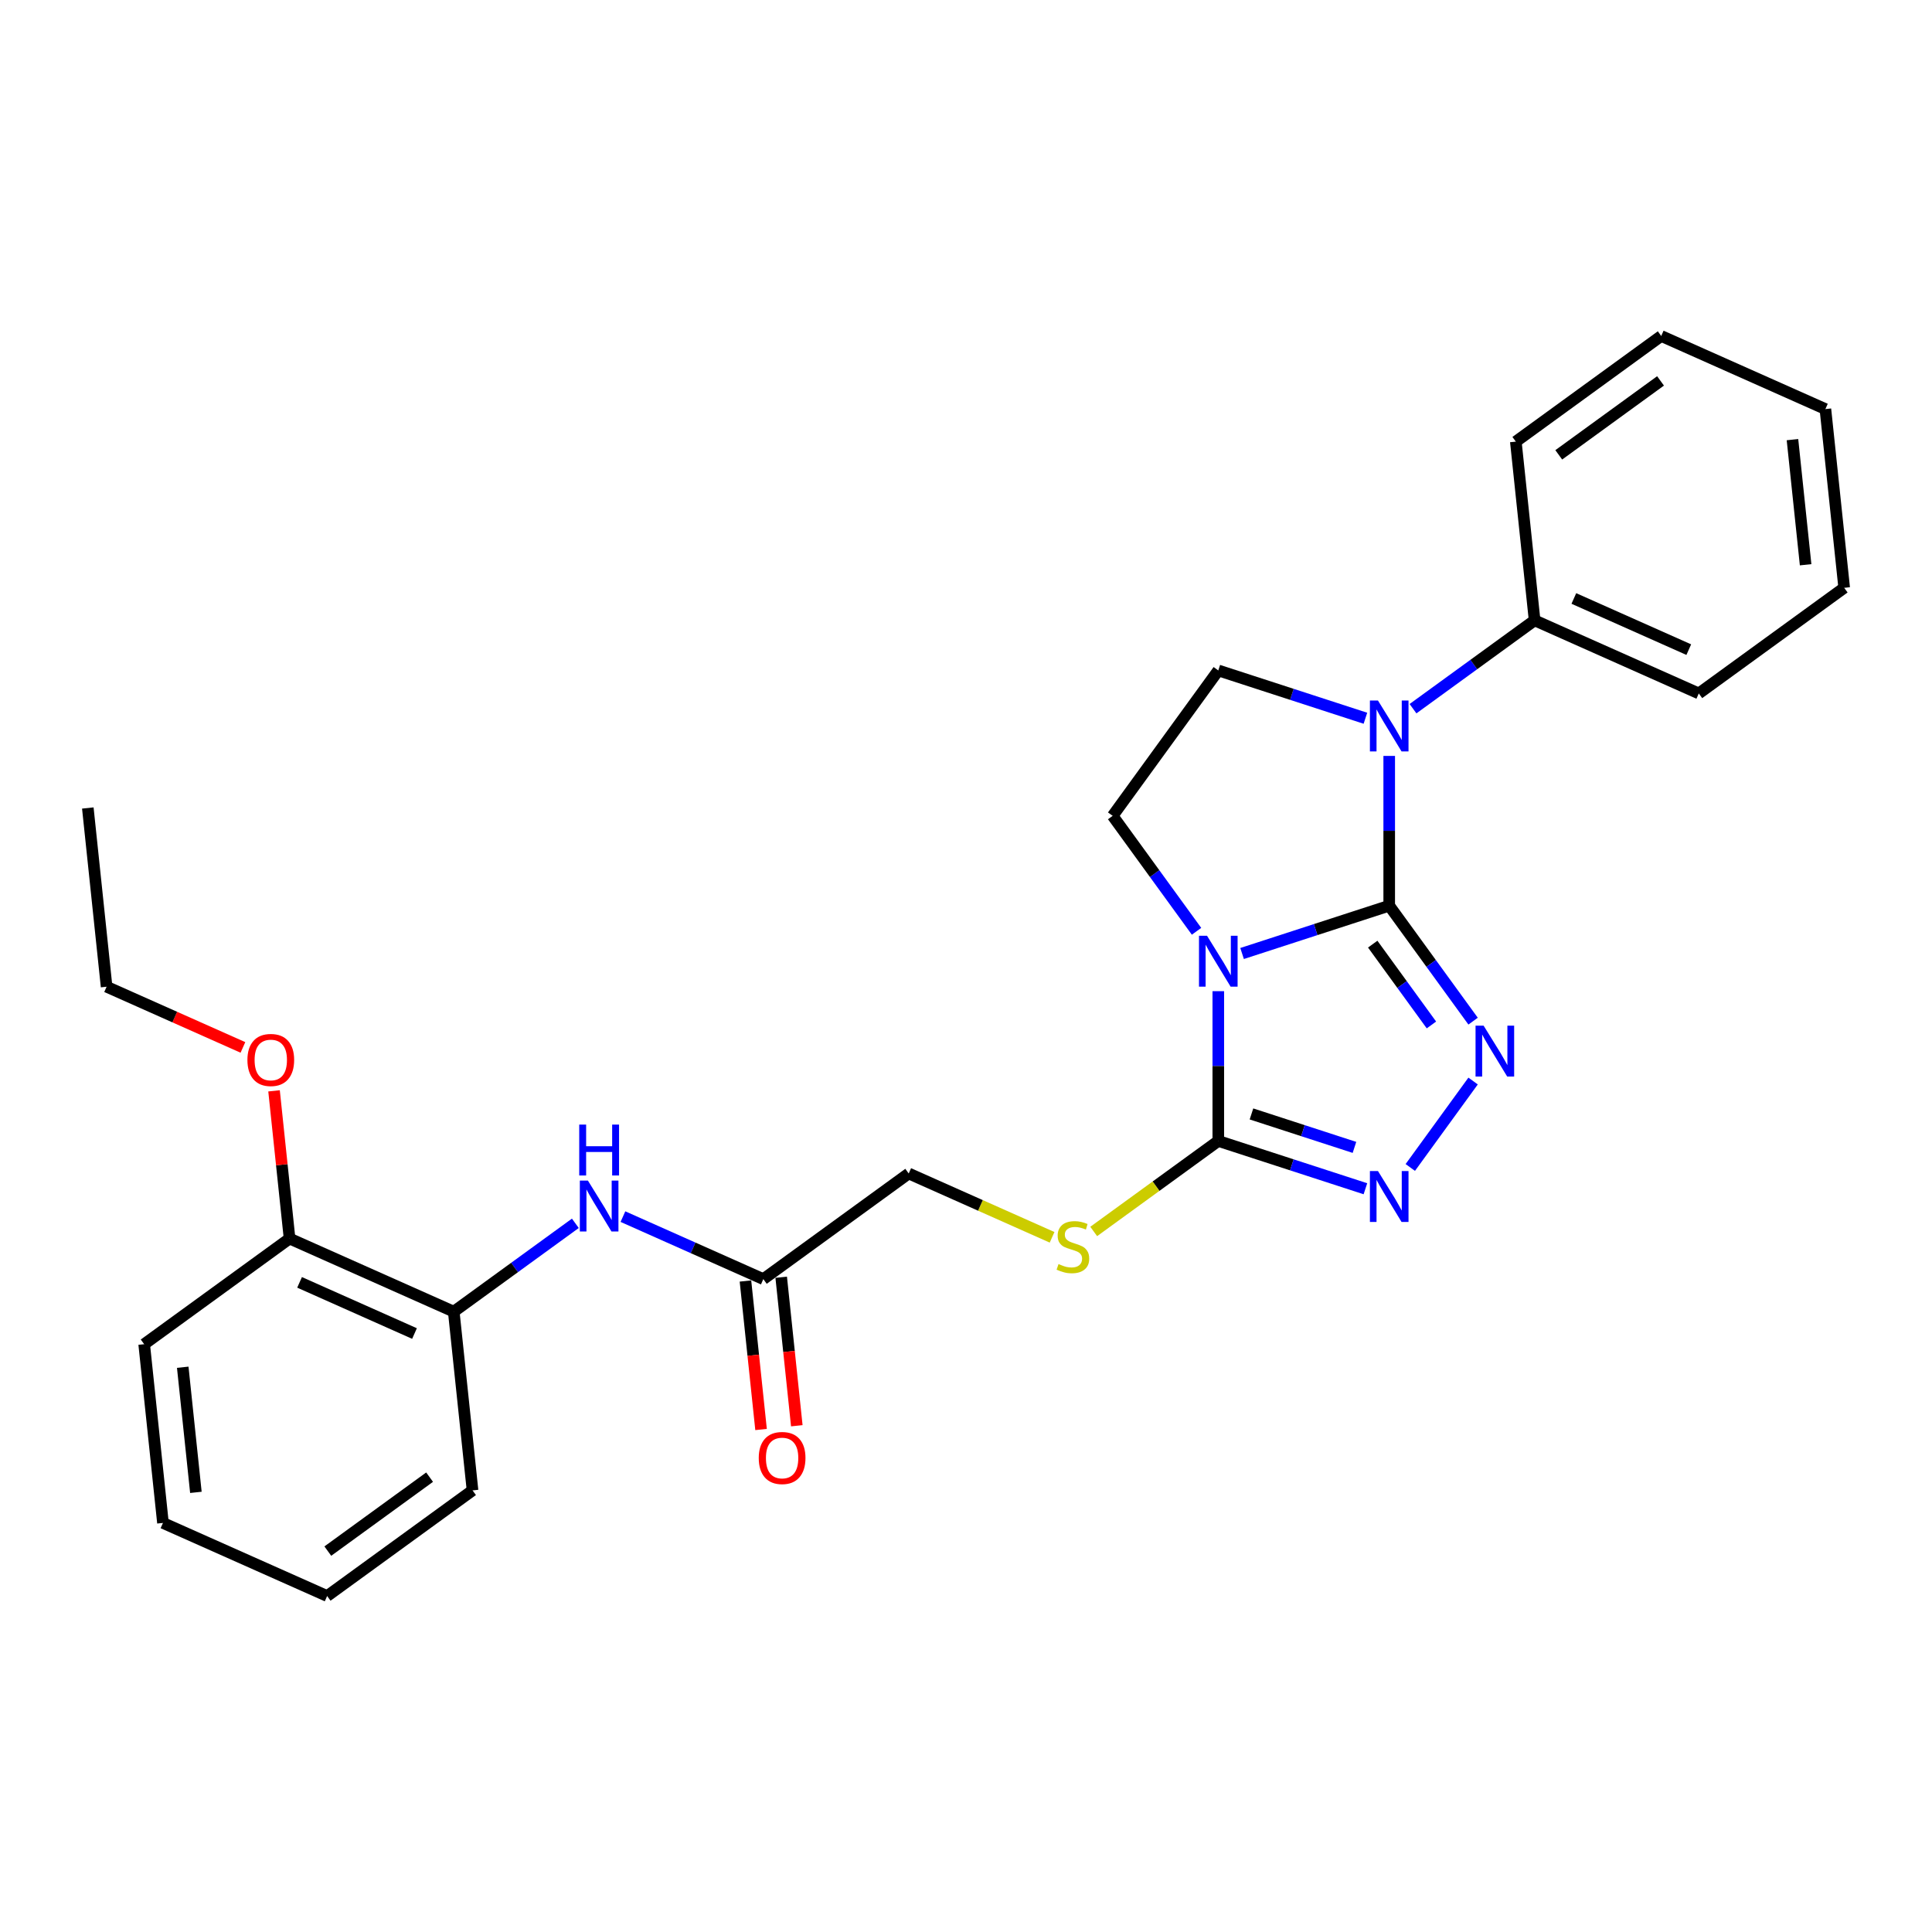 <?xml version='1.0' encoding='iso-8859-1'?>
<svg version='1.1' baseProfile='full'
              xmlns='http://www.w3.org/2000/svg'
                      xmlns:rdkit='http://www.rdkit.org/xml'
                      xmlns:xlink='http://www.w3.org/1999/xlink'
                  xml:space='preserve'
width='1000px' height='1000px' viewBox='0 0 1000 1000'>
<!-- END OF HEADER -->
<rect style='opacity:1.0;fill:#FFFFFF;stroke:none' width='1000' height='1000' x='0' y='0'> </rect>
<path class='bond-0' d='M 719.054,468.786 L 680.978,481.158' style='fill:none;fill-rule:evenodd;stroke:#000000;stroke-width:6px;stroke-linecap:butt;stroke-linejoin:miter;stroke-opacity:1' />
<path class='bond-0' d='M 680.978,481.158 L 642.902,493.529' style='fill:none;fill-rule:evenodd;stroke:#0000FF;stroke-width:6px;stroke-linecap:butt;stroke-linejoin:miter;stroke-opacity:1' />
<path class='bond-1' d='M 719.054,468.786 L 740.763,498.665' style='fill:none;fill-rule:evenodd;stroke:#000000;stroke-width:6px;stroke-linecap:butt;stroke-linejoin:miter;stroke-opacity:1' />
<path class='bond-1' d='M 740.763,498.665 L 762.472,528.545' style='fill:none;fill-rule:evenodd;stroke:#0000FF;stroke-width:6px;stroke-linecap:butt;stroke-linejoin:miter;stroke-opacity:1' />
<path class='bond-1' d='M 710.516,488.685 L 725.712,509.601' style='fill:none;fill-rule:evenodd;stroke:#000000;stroke-width:6px;stroke-linecap:butt;stroke-linejoin:miter;stroke-opacity:1' />
<path class='bond-1' d='M 725.712,509.601 L 740.908,530.516' style='fill:none;fill-rule:evenodd;stroke:#0000FF;stroke-width:6px;stroke-linecap:butt;stroke-linejoin:miter;stroke-opacity:1' />
<path class='bond-2' d='M 719.054,468.786 L 719.054,430.024' style='fill:none;fill-rule:evenodd;stroke:#000000;stroke-width:6px;stroke-linecap:butt;stroke-linejoin:miter;stroke-opacity:1' />
<path class='bond-2' d='M 719.054,430.024 L 719.054,391.262' style='fill:none;fill-rule:evenodd;stroke:#0000FF;stroke-width:6px;stroke-linecap:butt;stroke-linejoin:miter;stroke-opacity:1' />
<path class='bond-3' d='M 630.586,513.029 L 630.586,551.791' style='fill:none;fill-rule:evenodd;stroke:#0000FF;stroke-width:6px;stroke-linecap:butt;stroke-linejoin:miter;stroke-opacity:1' />
<path class='bond-3' d='M 630.586,551.791 L 630.586,590.553' style='fill:none;fill-rule:evenodd;stroke:#000000;stroke-width:6px;stroke-linecap:butt;stroke-linejoin:miter;stroke-opacity:1' />
<path class='bond-5' d='M 619.326,482.034 L 597.618,452.155' style='fill:none;fill-rule:evenodd;stroke:#0000FF;stroke-width:6px;stroke-linecap:butt;stroke-linejoin:miter;stroke-opacity:1' />
<path class='bond-5' d='M 597.618,452.155 L 575.909,422.275' style='fill:none;fill-rule:evenodd;stroke:#000000;stroke-width:6px;stroke-linecap:butt;stroke-linejoin:miter;stroke-opacity:1' />
<path class='bond-4' d='M 762.472,559.539 L 729.966,604.279' style='fill:none;fill-rule:evenodd;stroke:#0000FF;stroke-width:6px;stroke-linecap:butt;stroke-linejoin:miter;stroke-opacity:1' />
<path class='bond-6' d='M 706.738,371.763 L 668.662,359.391' style='fill:none;fill-rule:evenodd;stroke:#0000FF;stroke-width:6px;stroke-linecap:butt;stroke-linejoin:miter;stroke-opacity:1' />
<path class='bond-6' d='M 668.662,359.391 L 630.586,347.019' style='fill:none;fill-rule:evenodd;stroke:#000000;stroke-width:6px;stroke-linecap:butt;stroke-linejoin:miter;stroke-opacity:1' />
<path class='bond-11' d='M 731.371,366.817 L 762.84,343.952' style='fill:none;fill-rule:evenodd;stroke:#0000FF;stroke-width:6px;stroke-linecap:butt;stroke-linejoin:miter;stroke-opacity:1' />
<path class='bond-11' d='M 762.84,343.952 L 794.31,321.088' style='fill:none;fill-rule:evenodd;stroke:#000000;stroke-width:6px;stroke-linecap:butt;stroke-linejoin:miter;stroke-opacity:1' />
<path class='bond-8' d='M 630.586,590.553 L 598.344,613.978' style='fill:none;fill-rule:evenodd;stroke:#000000;stroke-width:6px;stroke-linecap:butt;stroke-linejoin:miter;stroke-opacity:1' />
<path class='bond-8' d='M 598.344,613.978 L 566.102,637.403' style='fill:none;fill-rule:evenodd;stroke:#CCCC00;stroke-width:6px;stroke-linecap:butt;stroke-linejoin:miter;stroke-opacity:1' />
<path class='bond-28' d='M 630.586,590.553 L 668.662,602.924' style='fill:none;fill-rule:evenodd;stroke:#000000;stroke-width:6px;stroke-linecap:butt;stroke-linejoin:miter;stroke-opacity:1' />
<path class='bond-28' d='M 668.662,602.924 L 706.738,615.296' style='fill:none;fill-rule:evenodd;stroke:#0000FF;stroke-width:6px;stroke-linecap:butt;stroke-linejoin:miter;stroke-opacity:1' />
<path class='bond-28' d='M 647.758,576.57 L 674.411,585.231' style='fill:none;fill-rule:evenodd;stroke:#000000;stroke-width:6px;stroke-linecap:butt;stroke-linejoin:miter;stroke-opacity:1' />
<path class='bond-28' d='M 674.411,585.231 L 701.065,593.891' style='fill:none;fill-rule:evenodd;stroke:#0000FF;stroke-width:6px;stroke-linecap:butt;stroke-linejoin:miter;stroke-opacity:1' />
<path class='bond-27' d='M 575.909,422.275 L 630.586,347.019' style='fill:none;fill-rule:evenodd;stroke:#000000;stroke-width:6px;stroke-linecap:butt;stroke-linejoin:miter;stroke-opacity:1' />
<path class='bond-7' d='M 322.432,629.719 L 358.763,645.895' style='fill:none;fill-rule:evenodd;stroke:#0000FF;stroke-width:6px;stroke-linecap:butt;stroke-linejoin:miter;stroke-opacity:1' />
<path class='bond-7' d='M 358.763,645.895 L 395.095,662.071' style='fill:none;fill-rule:evenodd;stroke:#000000;stroke-width:6px;stroke-linecap:butt;stroke-linejoin:miter;stroke-opacity:1' />
<path class='bond-10' d='M 297.8,633.183 L 266.33,656.048' style='fill:none;fill-rule:evenodd;stroke:#0000FF;stroke-width:6px;stroke-linecap:butt;stroke-linejoin:miter;stroke-opacity:1' />
<path class='bond-10' d='M 266.33,656.048 L 234.86,678.912' style='fill:none;fill-rule:evenodd;stroke:#000000;stroke-width:6px;stroke-linecap:butt;stroke-linejoin:miter;stroke-opacity:1' />
<path class='bond-14' d='M 544.558,640.433 L 507.454,623.914' style='fill:none;fill-rule:evenodd;stroke:#CCCC00;stroke-width:6px;stroke-linecap:butt;stroke-linejoin:miter;stroke-opacity:1' />
<path class='bond-14' d='M 507.454,623.914 L 470.351,607.394' style='fill:none;fill-rule:evenodd;stroke:#000000;stroke-width:6px;stroke-linecap:butt;stroke-linejoin:miter;stroke-opacity:1' />
<path class='bond-9' d='M 395.095,662.071 L 470.351,607.394' style='fill:none;fill-rule:evenodd;stroke:#000000;stroke-width:6px;stroke-linecap:butt;stroke-linejoin:miter;stroke-opacity:1' />
<path class='bond-13' d='M 385.844,663.043 L 389.883,701.476' style='fill:none;fill-rule:evenodd;stroke:#000000;stroke-width:6px;stroke-linecap:butt;stroke-linejoin:miter;stroke-opacity:1' />
<path class='bond-13' d='M 389.883,701.476 L 393.923,739.908' style='fill:none;fill-rule:evenodd;stroke:#FF0000;stroke-width:6px;stroke-linecap:butt;stroke-linejoin:miter;stroke-opacity:1' />
<path class='bond-13' d='M 404.346,661.098 L 408.386,699.531' style='fill:none;fill-rule:evenodd;stroke:#000000;stroke-width:6px;stroke-linecap:butt;stroke-linejoin:miter;stroke-opacity:1' />
<path class='bond-13' d='M 408.386,699.531 L 412.425,737.964' style='fill:none;fill-rule:evenodd;stroke:#FF0000;stroke-width:6px;stroke-linecap:butt;stroke-linejoin:miter;stroke-opacity:1' />
<path class='bond-12' d='M 234.86,678.912 L 149.881,641.077' style='fill:none;fill-rule:evenodd;stroke:#000000;stroke-width:6px;stroke-linecap:butt;stroke-linejoin:miter;stroke-opacity:1' />
<path class='bond-12' d='M 214.546,690.233 L 155.06,663.748' style='fill:none;fill-rule:evenodd;stroke:#000000;stroke-width:6px;stroke-linecap:butt;stroke-linejoin:miter;stroke-opacity:1' />
<path class='bond-16' d='M 234.86,678.912 L 244.583,771.424' style='fill:none;fill-rule:evenodd;stroke:#000000;stroke-width:6px;stroke-linecap:butt;stroke-linejoin:miter;stroke-opacity:1' />
<path class='bond-17' d='M 794.31,321.088 L 879.29,358.923' style='fill:none;fill-rule:evenodd;stroke:#000000;stroke-width:6px;stroke-linecap:butt;stroke-linejoin:miter;stroke-opacity:1' />
<path class='bond-17' d='M 814.624,309.767 L 874.11,336.252' style='fill:none;fill-rule:evenodd;stroke:#000000;stroke-width:6px;stroke-linecap:butt;stroke-linejoin:miter;stroke-opacity:1' />
<path class='bond-18' d='M 794.31,321.088 L 784.587,228.576' style='fill:none;fill-rule:evenodd;stroke:#000000;stroke-width:6px;stroke-linecap:butt;stroke-linejoin:miter;stroke-opacity:1' />
<path class='bond-15' d='M 149.881,641.077 L 145.863,602.849' style='fill:none;fill-rule:evenodd;stroke:#000000;stroke-width:6px;stroke-linecap:butt;stroke-linejoin:miter;stroke-opacity:1' />
<path class='bond-15' d='M 145.863,602.849 L 141.845,564.62' style='fill:none;fill-rule:evenodd;stroke:#FF0000;stroke-width:6px;stroke-linecap:butt;stroke-linejoin:miter;stroke-opacity:1' />
<path class='bond-19' d='M 149.881,641.077 L 74.625,695.753' style='fill:none;fill-rule:evenodd;stroke:#000000;stroke-width:6px;stroke-linecap:butt;stroke-linejoin:miter;stroke-opacity:1' />
<path class='bond-20' d='M 125.739,542.146 L 90.458,526.438' style='fill:none;fill-rule:evenodd;stroke:#FF0000;stroke-width:6px;stroke-linecap:butt;stroke-linejoin:miter;stroke-opacity:1' />
<path class='bond-20' d='M 90.458,526.438 L 55.178,510.73' style='fill:none;fill-rule:evenodd;stroke:#000000;stroke-width:6px;stroke-linecap:butt;stroke-linejoin:miter;stroke-opacity:1' />
<path class='bond-22' d='M 244.583,771.424 L 169.327,826.1' style='fill:none;fill-rule:evenodd;stroke:#000000;stroke-width:6px;stroke-linecap:butt;stroke-linejoin:miter;stroke-opacity:1' />
<path class='bond-22' d='M 222.359,764.574 L 169.68,802.848' style='fill:none;fill-rule:evenodd;stroke:#000000;stroke-width:6px;stroke-linecap:butt;stroke-linejoin:miter;stroke-opacity:1' />
<path class='bond-23' d='M 879.29,358.923 L 954.545,304.247' style='fill:none;fill-rule:evenodd;stroke:#000000;stroke-width:6px;stroke-linecap:butt;stroke-linejoin:miter;stroke-opacity:1' />
<path class='bond-24' d='M 784.587,228.576 L 859.843,173.9' style='fill:none;fill-rule:evenodd;stroke:#000000;stroke-width:6px;stroke-linecap:butt;stroke-linejoin:miter;stroke-opacity:1' />
<path class='bond-24' d='M 806.811,235.426 L 859.49,197.152' style='fill:none;fill-rule:evenodd;stroke:#000000;stroke-width:6px;stroke-linecap:butt;stroke-linejoin:miter;stroke-opacity:1' />
<path class='bond-30' d='M 74.625,695.753 L 84.348,788.265' style='fill:none;fill-rule:evenodd;stroke:#000000;stroke-width:6px;stroke-linecap:butt;stroke-linejoin:miter;stroke-opacity:1' />
<path class='bond-30' d='M 94.586,707.685 L 101.392,772.444' style='fill:none;fill-rule:evenodd;stroke:#000000;stroke-width:6px;stroke-linecap:butt;stroke-linejoin:miter;stroke-opacity:1' />
<path class='bond-21' d='M 55.178,510.73 L 45.455,418.218' style='fill:none;fill-rule:evenodd;stroke:#000000;stroke-width:6px;stroke-linecap:butt;stroke-linejoin:miter;stroke-opacity:1' />
<path class='bond-25' d='M 169.327,826.1 L 84.348,788.265' style='fill:none;fill-rule:evenodd;stroke:#000000;stroke-width:6px;stroke-linecap:butt;stroke-linejoin:miter;stroke-opacity:1' />
<path class='bond-29' d='M 954.545,304.247 L 944.822,211.735' style='fill:none;fill-rule:evenodd;stroke:#000000;stroke-width:6px;stroke-linecap:butt;stroke-linejoin:miter;stroke-opacity:1' />
<path class='bond-29' d='M 934.585,292.315 L 927.778,227.556' style='fill:none;fill-rule:evenodd;stroke:#000000;stroke-width:6px;stroke-linecap:butt;stroke-linejoin:miter;stroke-opacity:1' />
<path class='bond-26' d='M 859.843,173.9 L 944.822,211.735' style='fill:none;fill-rule:evenodd;stroke:#000000;stroke-width:6px;stroke-linecap:butt;stroke-linejoin:miter;stroke-opacity:1' />
<path  class='atom-1' d='M 624.763 484.359
L 633.395 498.313
Q 634.251 499.689, 635.628 502.182
Q 637.004 504.675, 637.079 504.824
L 637.079 484.359
L 640.576 484.359
L 640.576 510.703
L 636.967 510.703
L 627.702 495.448
Q 626.623 493.662, 625.47 491.615
Q 624.353 489.569, 624.019 488.936
L 624.019 510.703
L 620.595 510.703
L 620.595 484.359
L 624.763 484.359
' fill='#0000FF'/>
<path  class='atom-2' d='M 767.908 530.87
L 776.54 544.823
Q 777.396 546.2, 778.773 548.693
Q 780.15 551.186, 780.224 551.335
L 780.224 530.87
L 783.722 530.87
L 783.722 557.214
L 780.112 557.214
L 770.847 541.958
Q 769.768 540.172, 768.615 538.126
Q 767.499 536.079, 767.164 535.447
L 767.164 557.214
L 763.741 557.214
L 763.741 530.87
L 767.908 530.87
' fill='#0000FF'/>
<path  class='atom-3' d='M 713.231 362.593
L 721.864 376.546
Q 722.72 377.923, 724.096 380.416
Q 725.473 382.909, 725.547 383.058
L 725.547 362.593
L 729.045 362.593
L 729.045 388.936
L 725.436 388.936
L 716.171 373.681
Q 715.092 371.895, 713.938 369.848
Q 712.822 367.802, 712.487 367.169
L 712.487 388.936
L 709.064 388.936
L 709.064 362.593
L 713.231 362.593
' fill='#0000FF'/>
<path  class='atom-5' d='M 713.231 606.126
L 721.864 620.079
Q 722.72 621.456, 724.096 623.949
Q 725.473 626.442, 725.547 626.591
L 725.547 606.126
L 729.045 606.126
L 729.045 632.47
L 725.436 632.47
L 716.171 617.214
Q 715.092 615.428, 713.938 613.382
Q 712.822 611.335, 712.487 610.703
L 712.487 632.47
L 709.064 632.47
L 709.064 606.126
L 713.231 606.126
' fill='#0000FF'/>
<path  class='atom-8' d='M 304.293 611.064
L 312.925 625.017
Q 313.781 626.393, 315.157 628.886
Q 316.534 631.379, 316.609 631.528
L 316.609 611.064
L 320.106 611.064
L 320.106 637.407
L 316.497 637.407
L 307.232 622.152
Q 306.153 620.366, 304.999 618.319
Q 303.883 616.273, 303.548 615.64
L 303.548 637.407
L 300.125 637.407
L 300.125 611.064
L 304.293 611.064
' fill='#0000FF'/>
<path  class='atom-8' d='M 299.809 582.086
L 303.381 582.086
L 303.381 593.285
L 316.85 593.285
L 316.85 582.086
L 320.422 582.086
L 320.422 608.429
L 316.85 608.429
L 316.85 596.262
L 303.381 596.262
L 303.381 608.429
L 299.809 608.429
L 299.809 582.086
' fill='#0000FF'/>
<path  class='atom-9' d='M 547.888 654.271
Q 548.186 654.382, 549.414 654.903
Q 550.642 655.424, 551.981 655.759
Q 553.358 656.057, 554.697 656.057
Q 557.19 656.057, 558.642 654.866
Q 560.093 653.638, 560.093 651.517
Q 560.093 650.066, 559.349 649.173
Q 558.642 648.28, 557.525 647.797
Q 556.409 647.313, 554.549 646.755
Q 552.205 646.048, 550.791 645.378
Q 549.414 644.708, 548.409 643.294
Q 547.442 641.88, 547.442 639.499
Q 547.442 636.187, 549.674 634.141
Q 551.944 632.095, 556.409 632.095
Q 559.46 632.095, 562.921 633.546
L 562.065 636.411
Q 558.902 635.108, 556.521 635.108
Q 553.953 635.108, 552.539 636.187
Q 551.125 637.229, 551.163 639.053
Q 551.163 640.466, 551.87 641.322
Q 552.614 642.178, 553.656 642.662
Q 554.735 643.145, 556.521 643.704
Q 558.902 644.448, 560.316 645.192
Q 561.73 645.936, 562.735 647.462
Q 563.776 648.95, 563.776 651.517
Q 563.776 655.164, 561.321 657.136
Q 558.902 659.071, 554.846 659.071
Q 552.502 659.071, 550.716 658.55
Q 548.967 658.066, 546.884 657.21
L 547.888 654.271
' fill='#CCCC00'/>
<path  class='atom-14' d='M 392.726 754.657
Q 392.726 748.331, 395.851 744.796
Q 398.977 741.262, 404.818 741.262
Q 410.66 741.262, 413.786 744.796
Q 416.911 748.331, 416.911 754.657
Q 416.911 761.057, 413.748 764.703
Q 410.586 768.312, 404.818 768.312
Q 399.014 768.312, 395.851 764.703
Q 392.726 761.094, 392.726 754.657
M 404.818 765.336
Q 408.837 765.336, 410.995 762.657
Q 413.19 759.94, 413.19 754.657
Q 413.19 749.485, 410.995 746.88
Q 408.837 744.238, 404.818 744.238
Q 400.8 744.238, 398.604 746.843
Q 396.446 749.448, 396.446 754.657
Q 396.446 759.978, 398.604 762.657
Q 400.8 765.336, 404.818 765.336
' fill='#FF0000'/>
<path  class='atom-16' d='M 128.064 548.639
Q 128.064 542.314, 131.19 538.779
Q 134.315 535.244, 140.157 535.244
Q 145.999 535.244, 149.124 538.779
Q 152.25 542.314, 152.25 548.639
Q 152.25 555.039, 149.087 558.686
Q 145.924 562.295, 140.157 562.295
Q 134.353 562.295, 131.19 558.686
Q 128.064 555.076, 128.064 548.639
M 140.157 559.318
Q 144.176 559.318, 146.334 556.639
Q 148.529 553.923, 148.529 548.639
Q 148.529 543.467, 146.334 540.863
Q 144.176 538.221, 140.157 538.221
Q 136.139 538.221, 133.943 540.826
Q 131.785 543.43, 131.785 548.639
Q 131.785 553.96, 133.943 556.639
Q 136.139 559.318, 140.157 559.318
' fill='#FF0000'/>
</svg>
